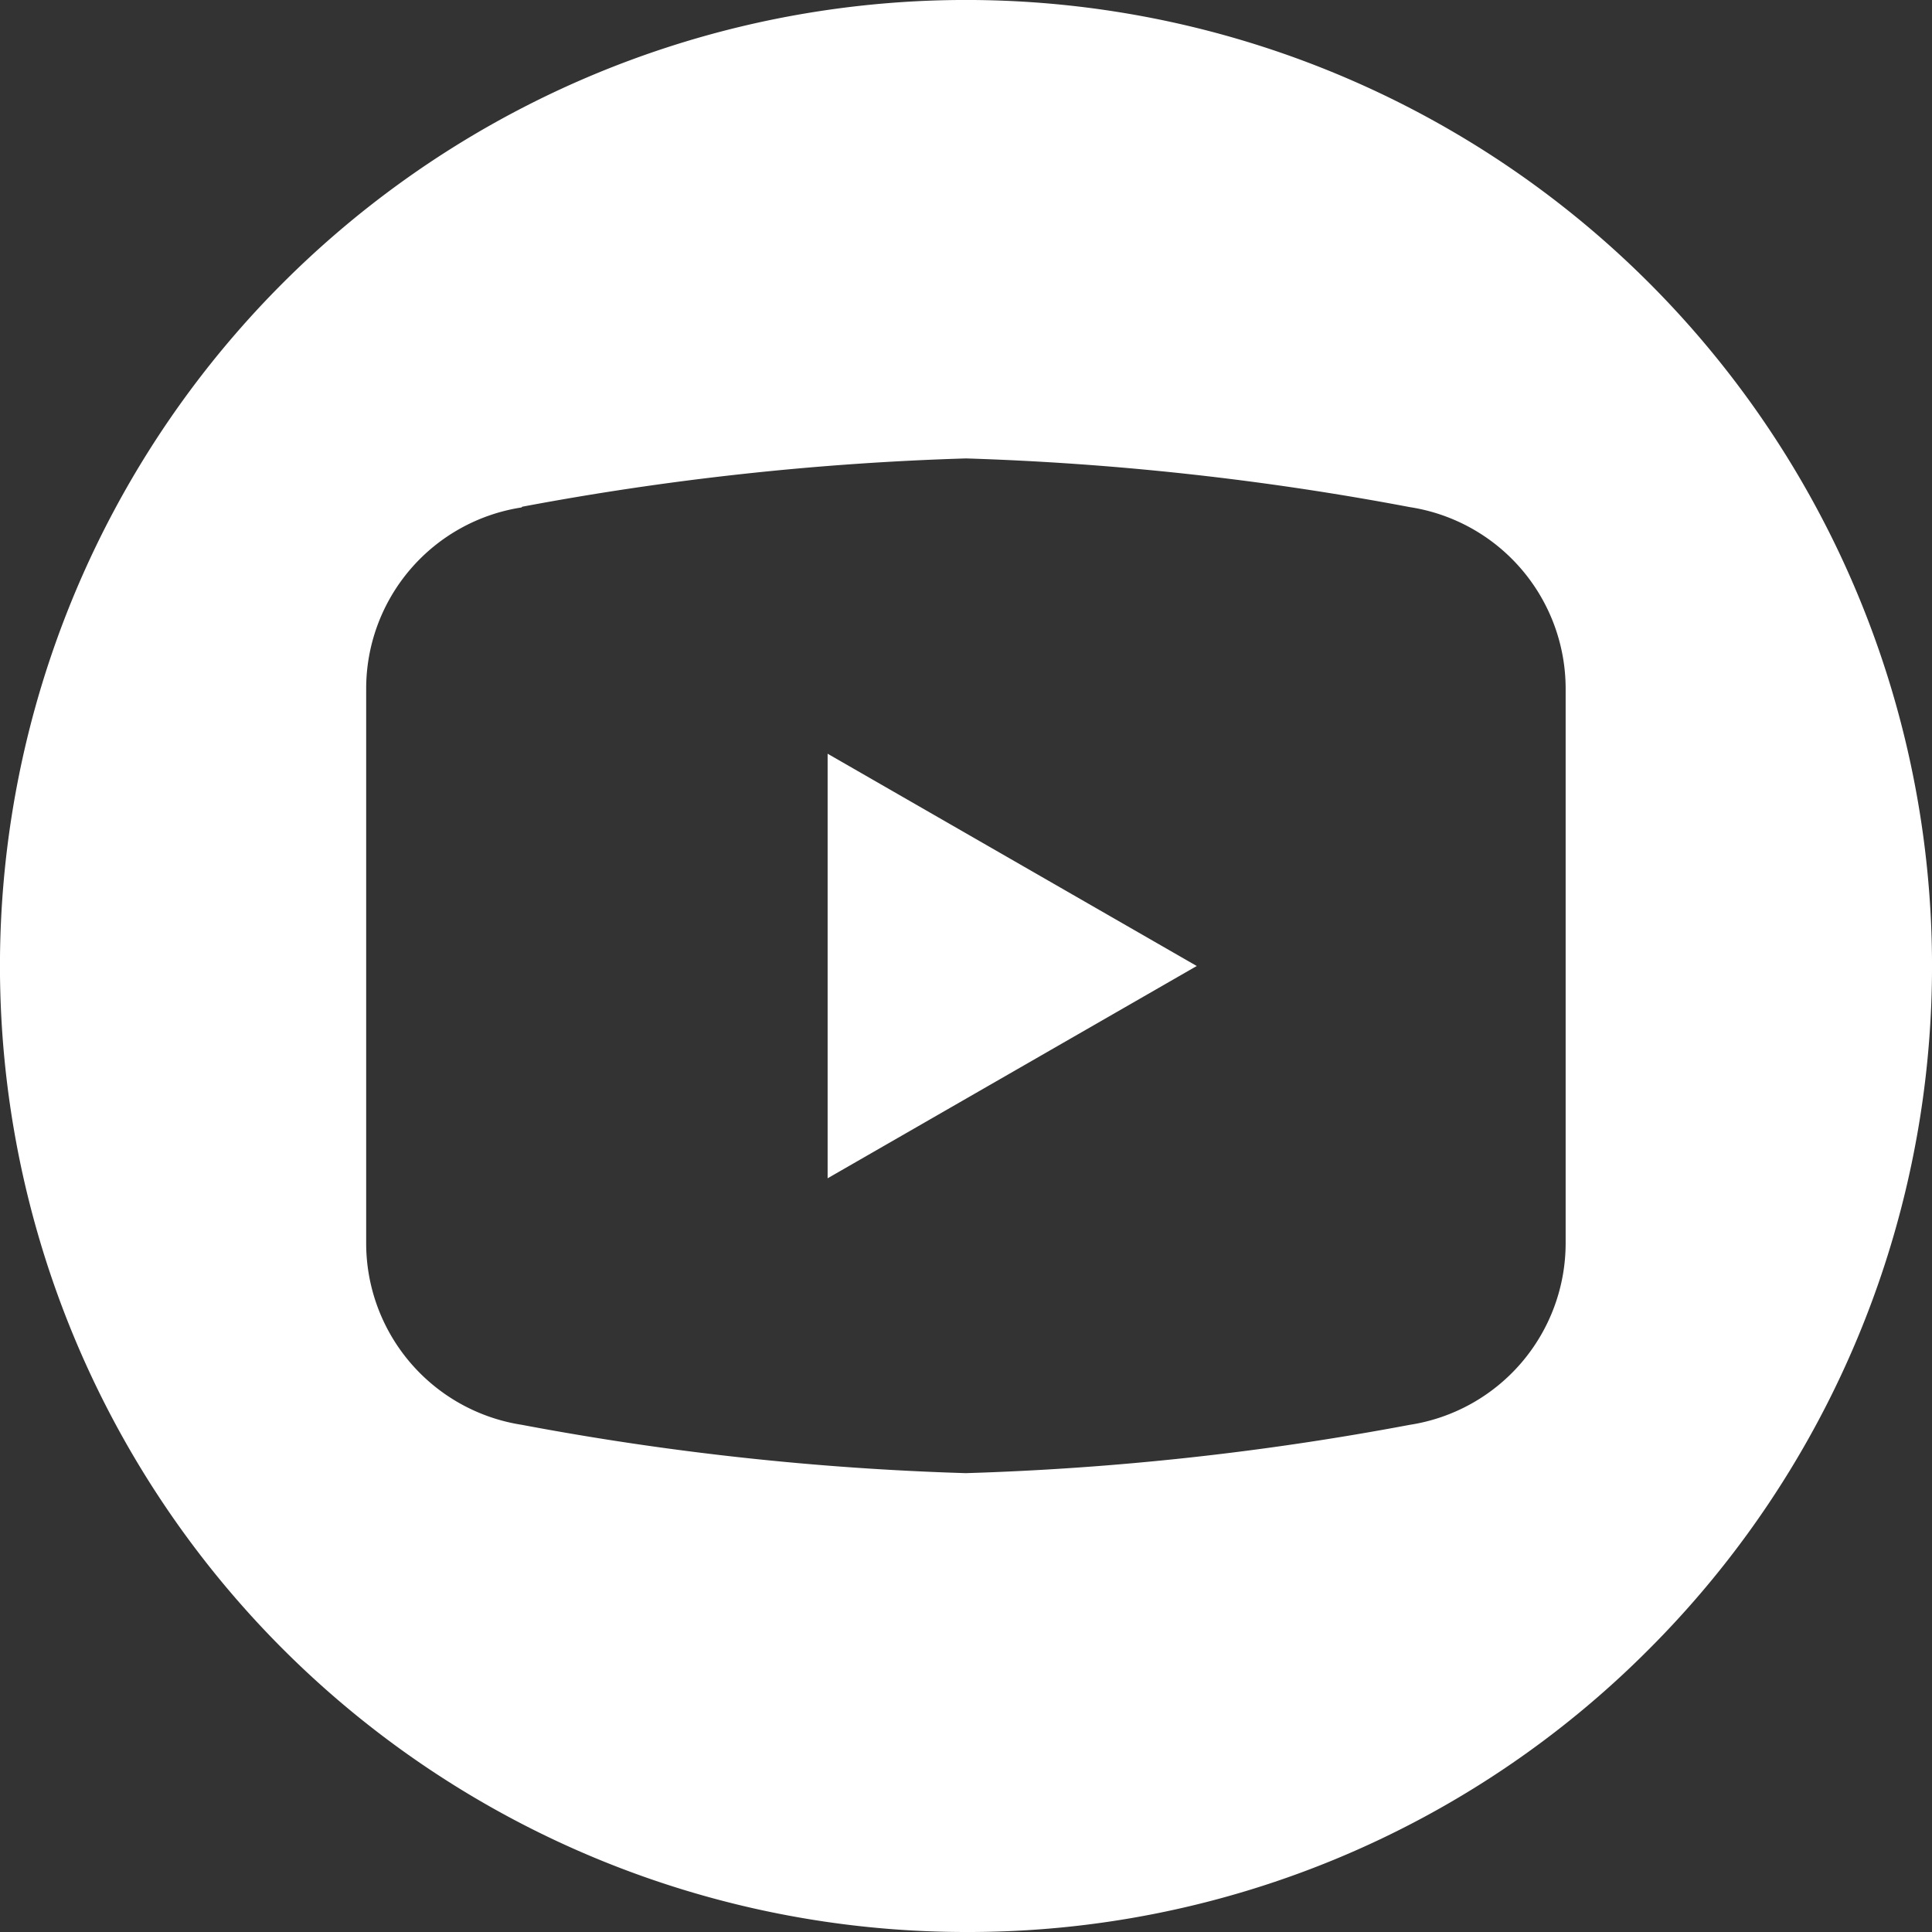 <?xml version="1.0" encoding="UTF-8"?>
<svg xmlns="http://www.w3.org/2000/svg" width="32" height="32" viewBox="0 0 32 32">
  <rect x="0" y="0" width="32" height="32" fill="#333333" stroke="none"/>
  <path d="M16,32A16,16,0,0,1,4.686,4.686,16,16,0,1,1,27.314,27.314,15.9,15.9,0,0,1,16,32ZM16,7.593a47.479,47.479,0,0,0-7.351.8l-.011.012a3.037,3.037,0,0,0-2.573,3.008v9.171A3.044,3.044,0,0,0,8.646,23.6h0l0,0a47.387,47.387,0,0,0,7.351.8,47.437,47.437,0,0,0,7.351-.8,3.046,3.046,0,0,0,2.584-3.018V11.415A3.044,3.044,0,0,0,23.354,8.4h0l0,0A47.458,47.458,0,0,0,16,7.593ZM13.708,19.517V12.484L19.822,16l-6.112,3.515Z" fill="#fff"></path>
</svg>
